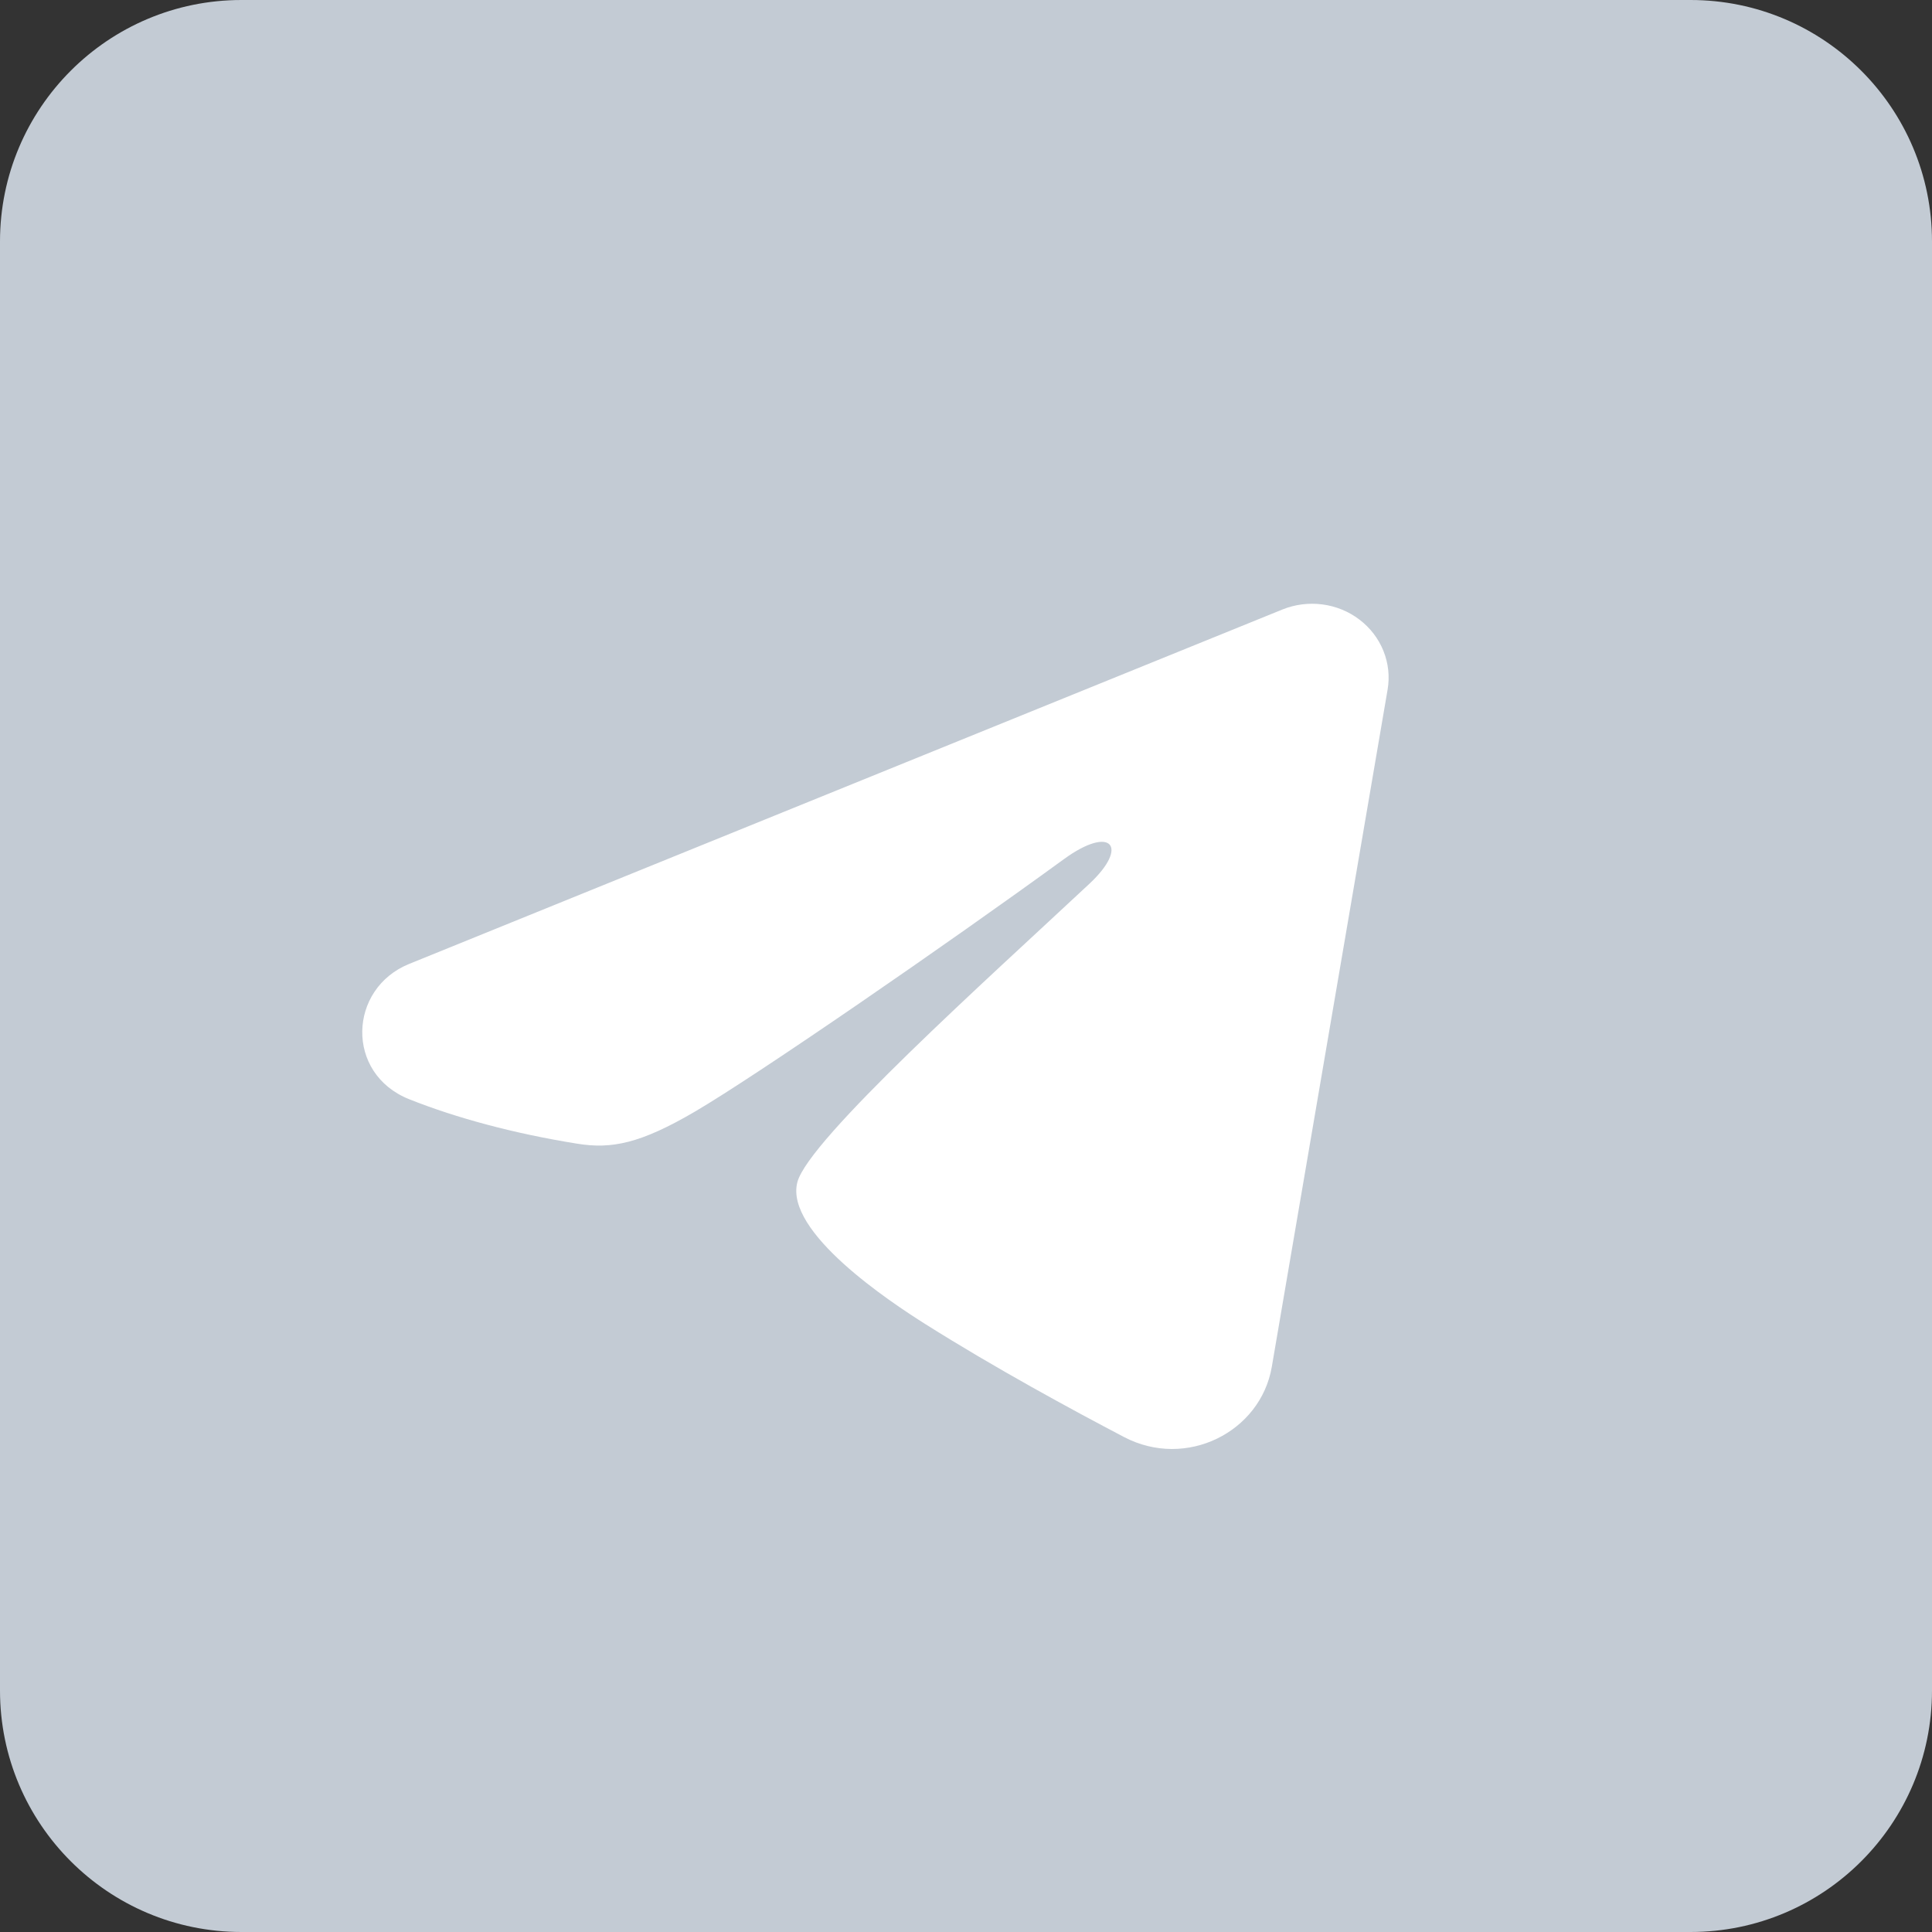 <?xml version="1.0" encoding="UTF-8"?> <svg xmlns="http://www.w3.org/2000/svg" width="32" height="32" viewBox="0 0 32 32" fill="none"><rect x="0" y="0" width="32" height="32" fill="#333333" stroke="none"/><g clip-path="url(#clip0_3368_28)"><path d="M28 0H4C1.791 0 0 1.791 0 4V28C0 30.209 1.791 32 4 32H28C30.209 32 32 30.209 32 28V4C32 1.791 30.209 0 28 0Z" fill="#C3CBD4"></path><path fill-rule="evenodd" clip-rule="evenodd" d="M21.239 10.096C21.448 10.011 21.677 9.982 21.902 10.011C22.126 10.04 22.339 10.127 22.517 10.263C22.695 10.398 22.832 10.577 22.914 10.781C22.996 10.985 23.02 11.206 22.983 11.422L21.065 22.639C20.879 23.721 19.647 24.341 18.618 23.802C17.757 23.351 16.478 22.657 15.328 21.932C14.752 21.569 12.991 20.407 13.207 19.58C13.393 18.873 16.354 16.217 18.045 14.637C18.709 14.017 18.406 13.659 17.622 14.23C15.675 15.647 12.549 17.802 11.515 18.409C10.604 18.943 10.128 19.035 9.56 18.943C8.523 18.777 7.561 18.519 6.776 18.206C5.716 17.782 5.767 16.376 6.776 15.966L21.239 10.096Z" fill="white"></path></g><defs><clipPath id="clip0_3368_28"><rect width="32" height="32" fill="white"></rect></clipPath></defs></svg> 